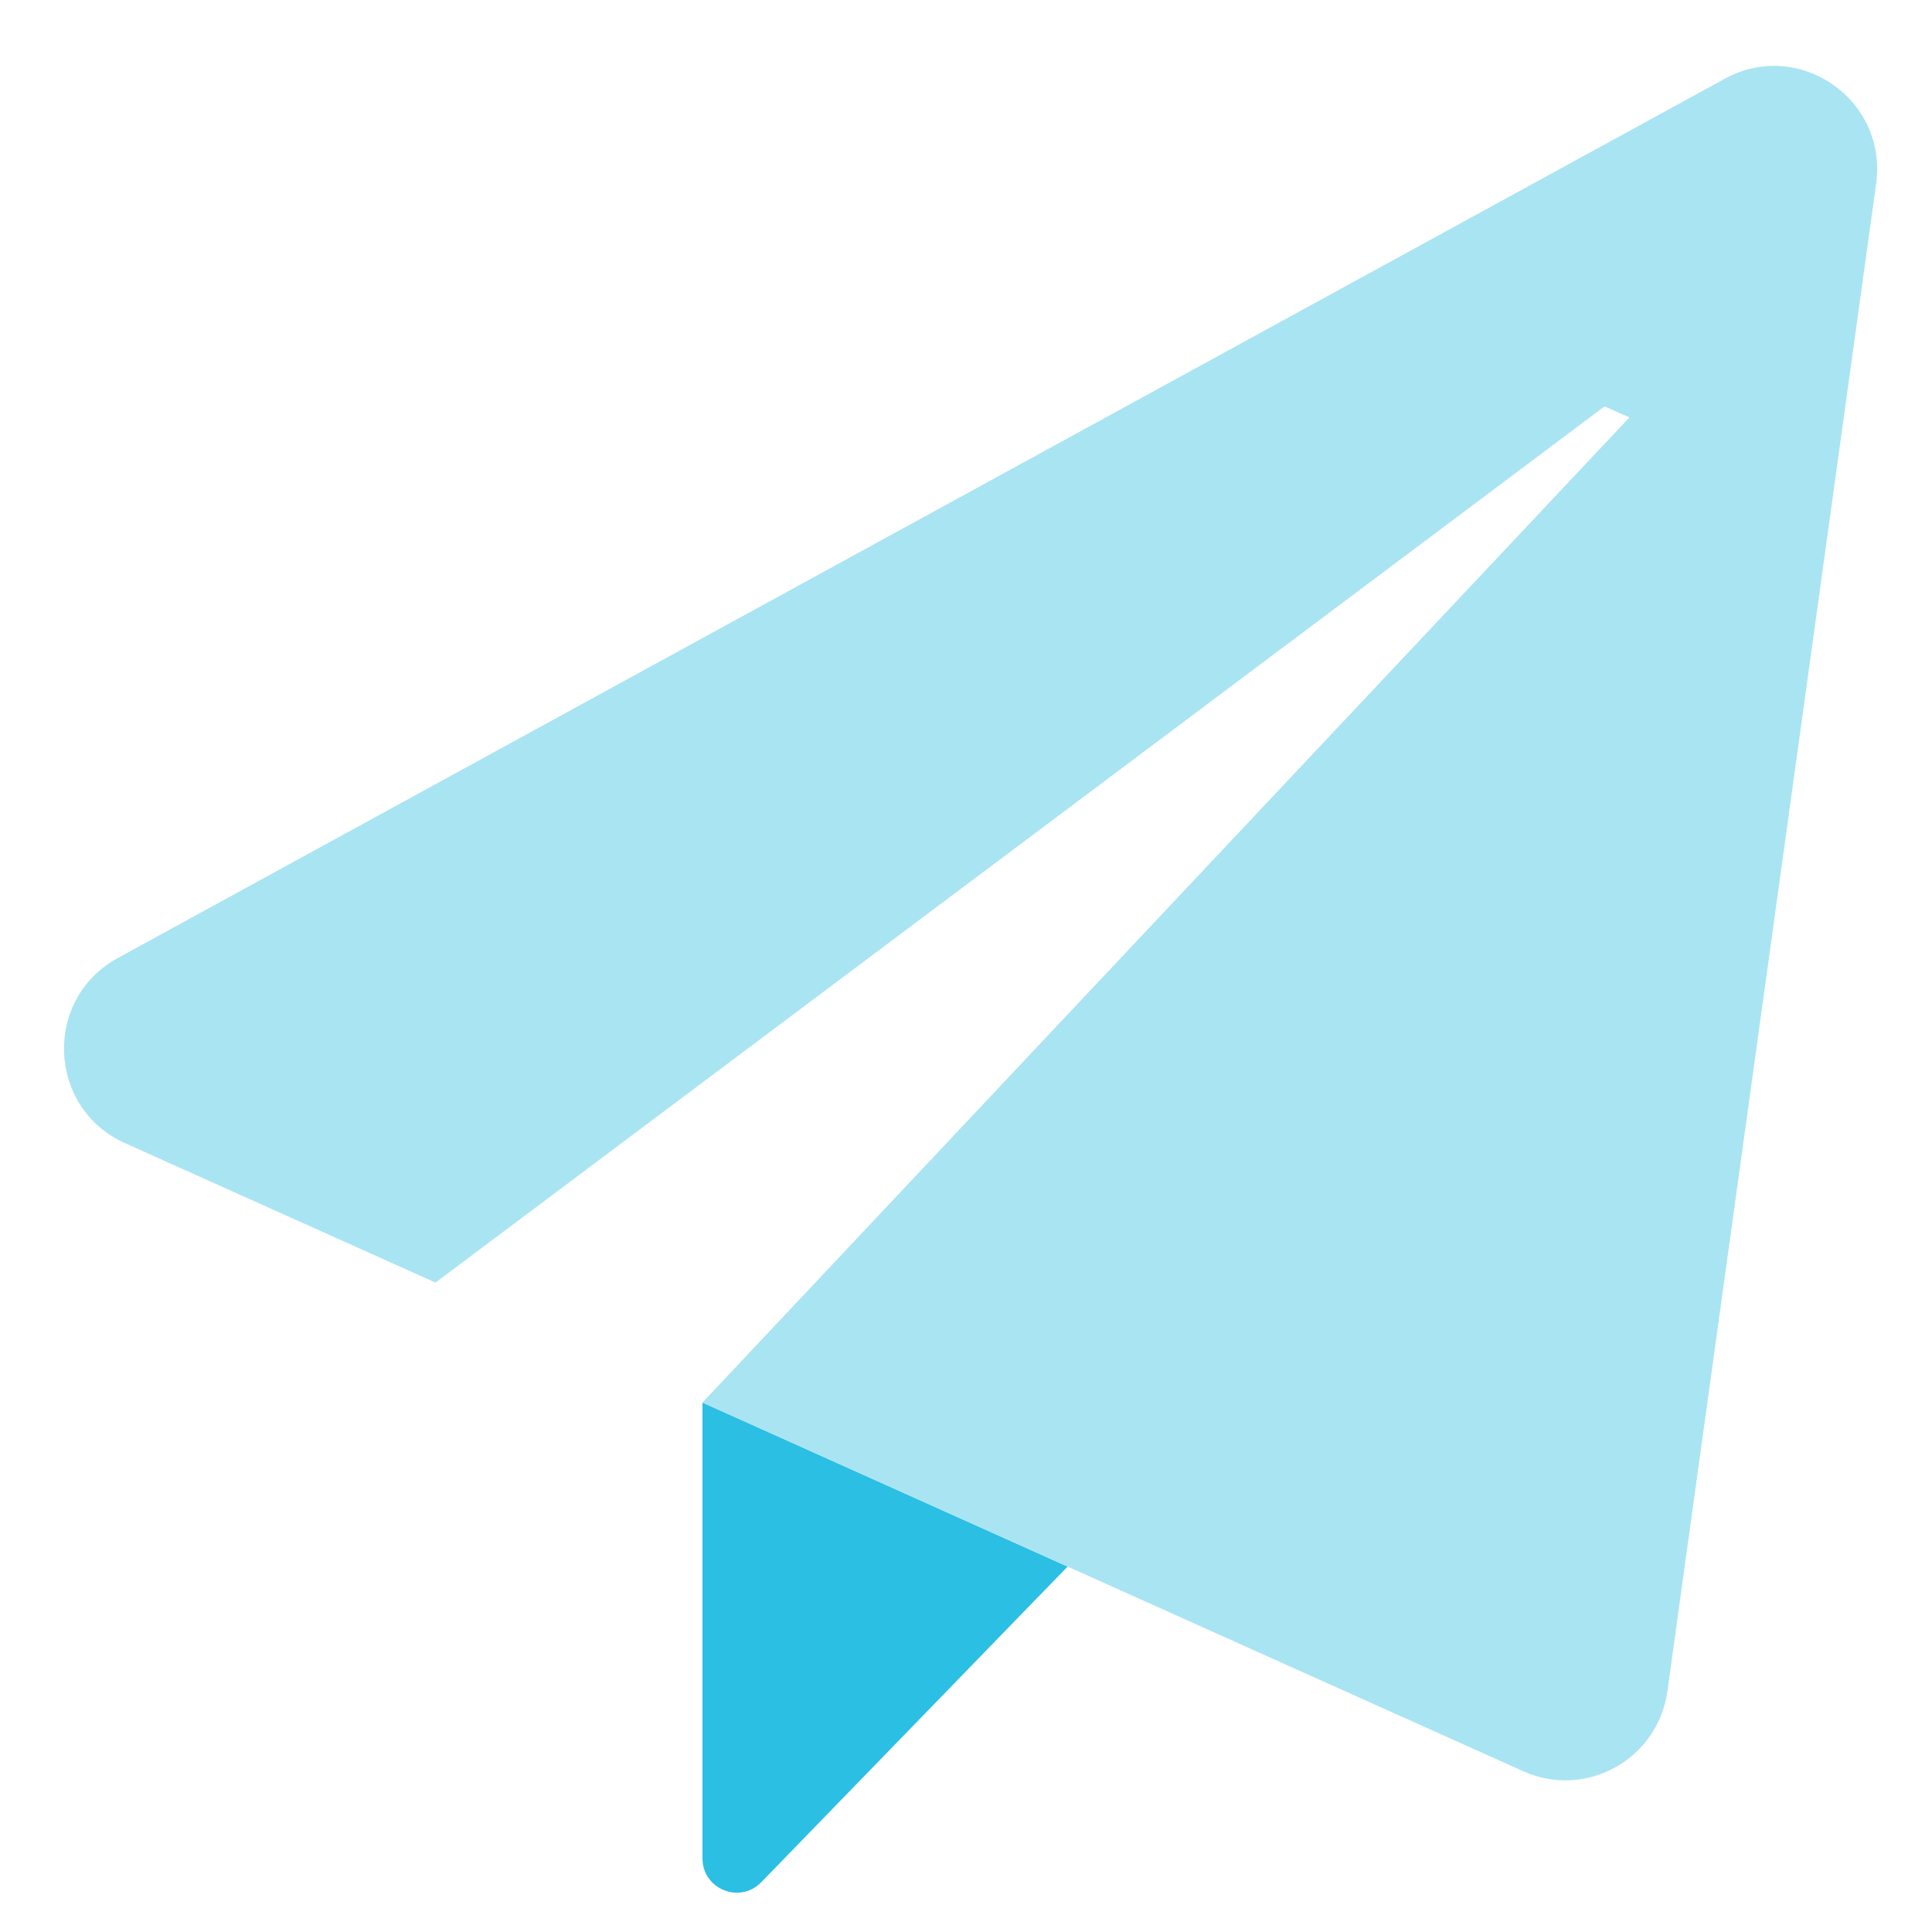 <?xml version="1.0" encoding="UTF-8"?>
<svg width="22px" height="22px" viewBox="0 0 22 22" version="1.1" xmlns="http://www.w3.org/2000/svg" xmlns:xlink="http://www.w3.org/1999/xlink">
    <title>icon_personalized-billing_blue</title>
    <g id="//-Navs/Footers-(v.-Feb-2021)" stroke="none" stroke-width="1" fill="none" fill-rule="evenodd">
        <g id="Navbar-w/Megamenu/Capabilities" transform="translate(-351, -195)">
            <g id="Megamenu/Products" transform="translate(289, 136)">
                <g id="icon_personalized-billing_blue" transform="translate(56, 53)">
                    <path d="M13.999,21.971 L13.999,27.16 C13.999,27.512 14.424,27.685 14.669,27.433 L18.157,23.839 L13.999,21.971 Z" id="Fin" fill="#2BBFE4"></path>
                    <path d="M25.641,6.896 L7.34,16.91 C6.488,17.376 6.537,18.619 7.423,19.017 L10.959,20.605 L24.271,10.628 L24.555,10.753 L13.999,21.971 L23.347,26.17 C24.06,26.49 24.879,26.034 24.987,25.258 L27.364,8.091 C27.496,7.134 26.486,6.434 25.641,6.896" id="Paper-Airplane" fill="#A9E4F3"></path>
                </g>
            </g>
        </g>
    </g>
</svg>